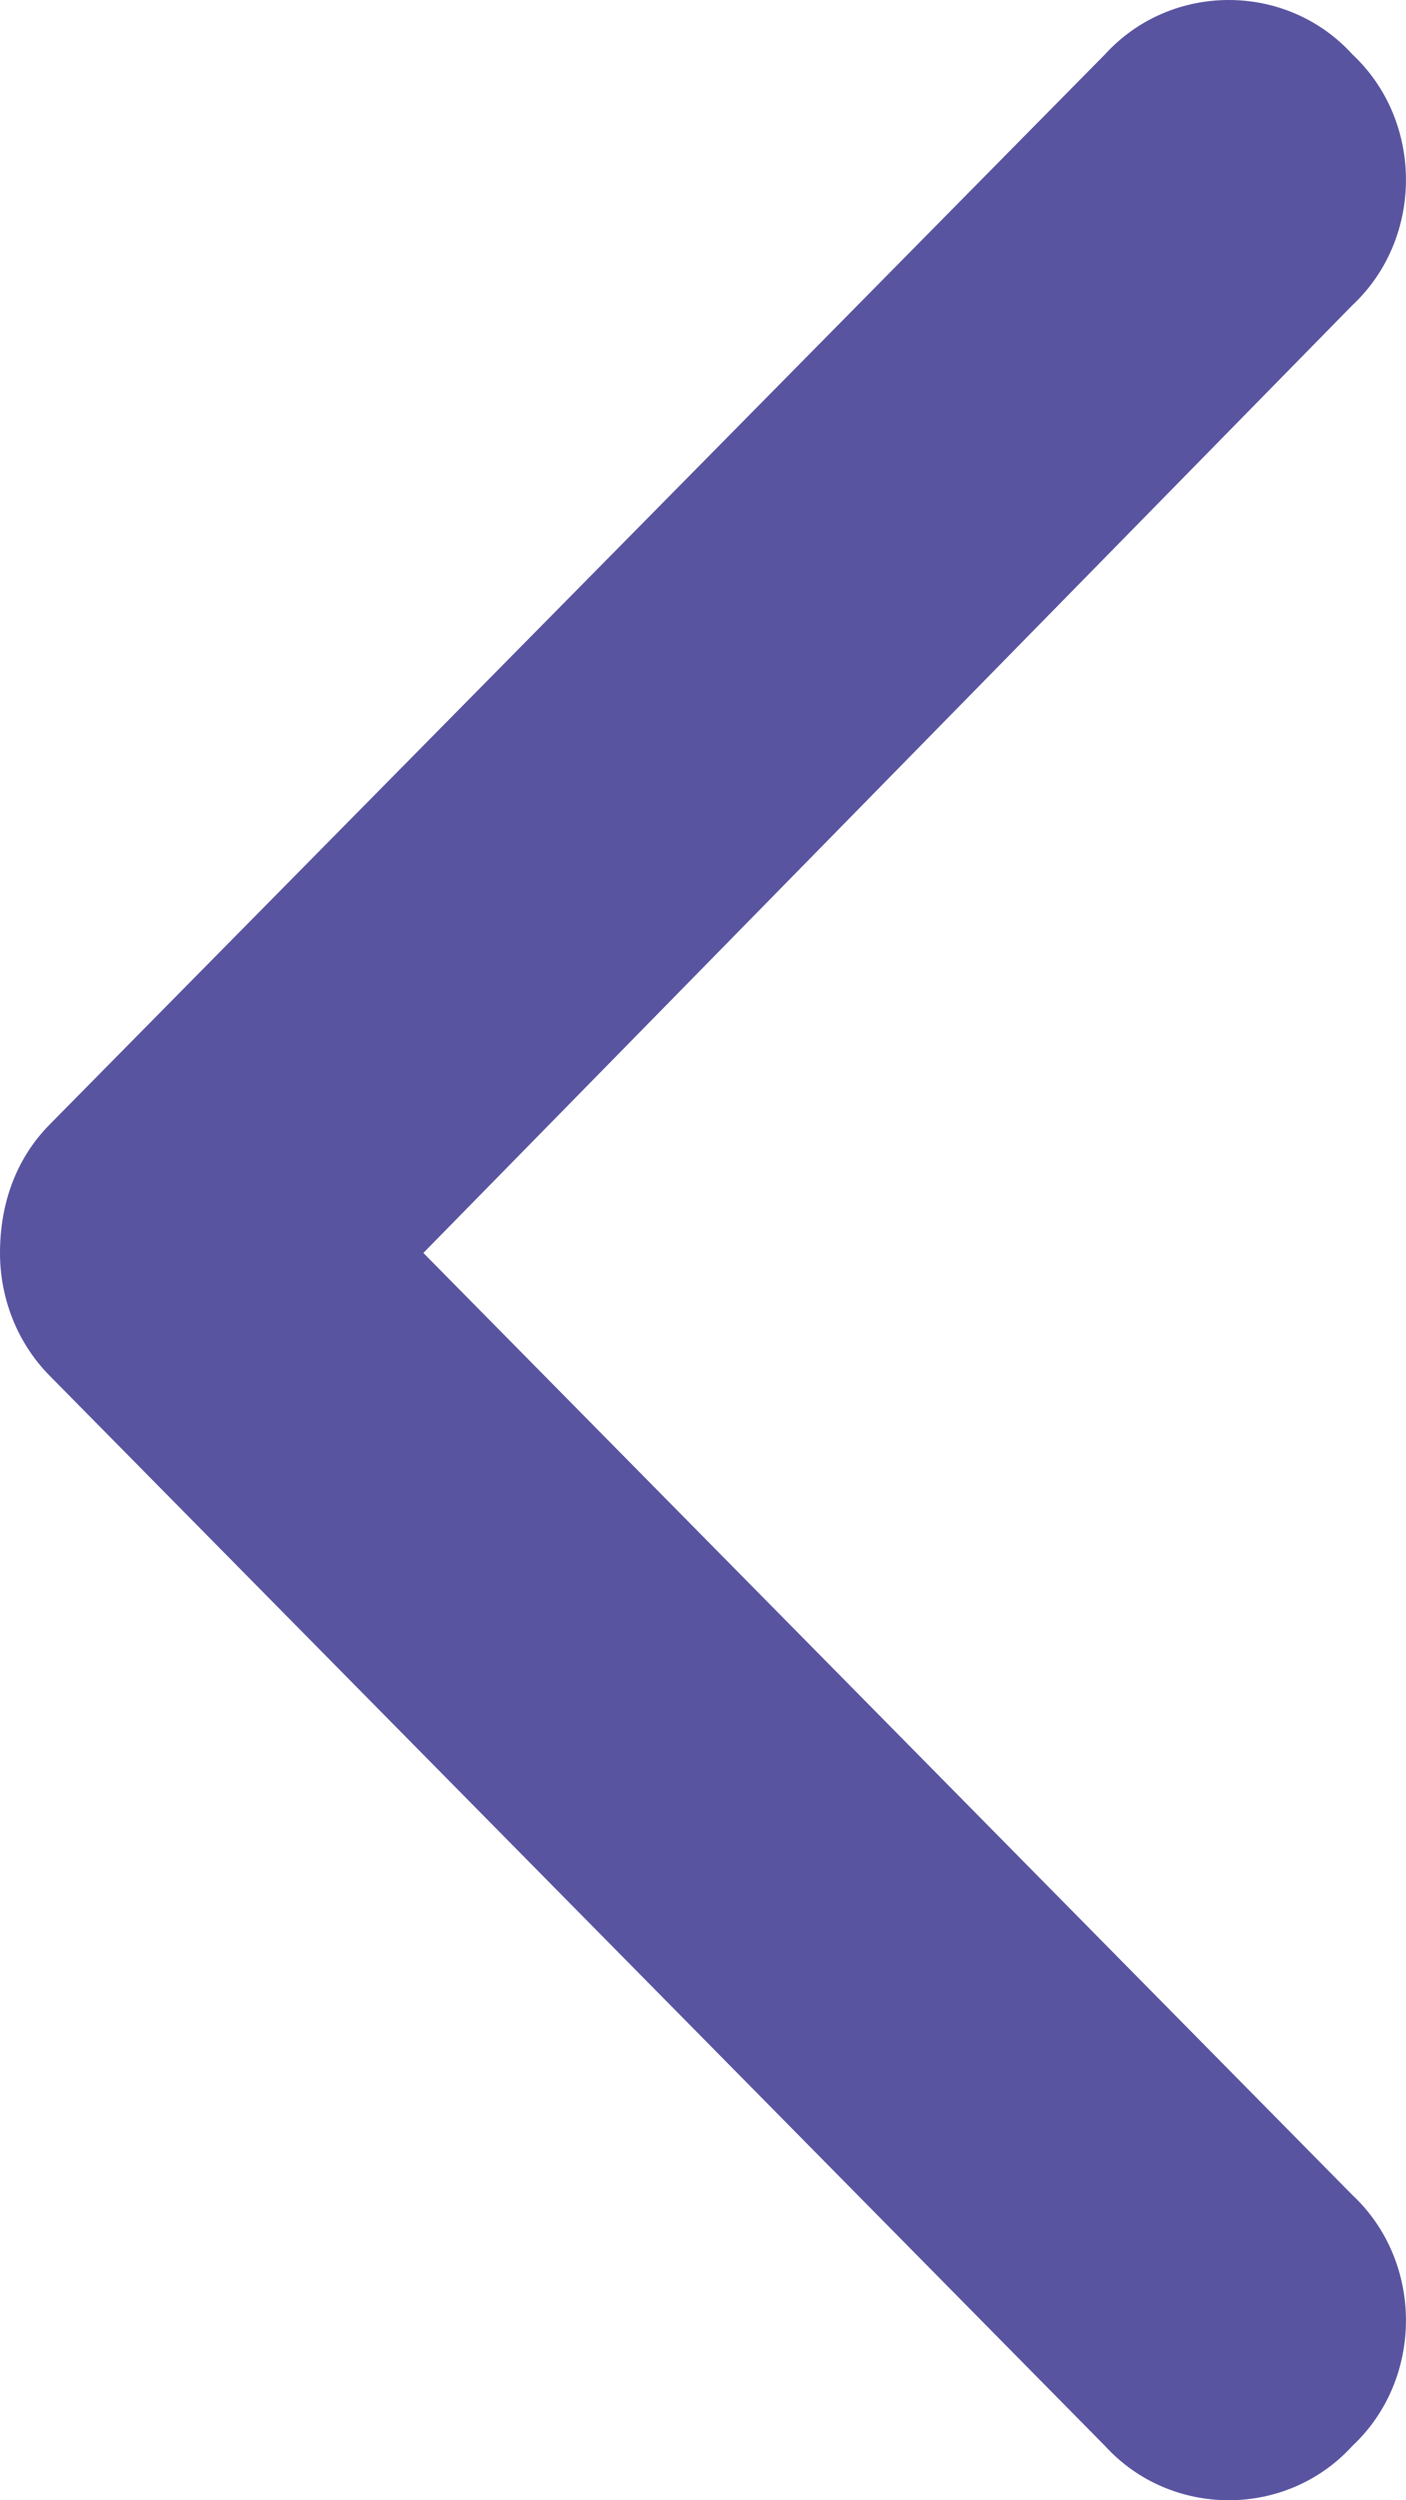 <svg width="9" height="16" viewBox="0 0 9 16" fill="none" xmlns="http://www.w3.org/2000/svg">
<path d="M6.03204e-07 8.018C6.17238e-07 7.697 0.106 7.411 0.317 7.197L7.073 0.348C7.496 -0.116 8.235 -0.116 8.657 0.348C9.114 0.776 9.114 1.525 8.657 1.953L2.71 8.018L8.657 14.047C9.114 14.475 9.114 15.224 8.657 15.652C8.235 16.116 7.496 16.116 7.073 15.652L0.317 8.803C0.106 8.589 5.90728e-07 8.303 6.03204e-07 8.018Z" fill="#5954A0"/>
</svg>
